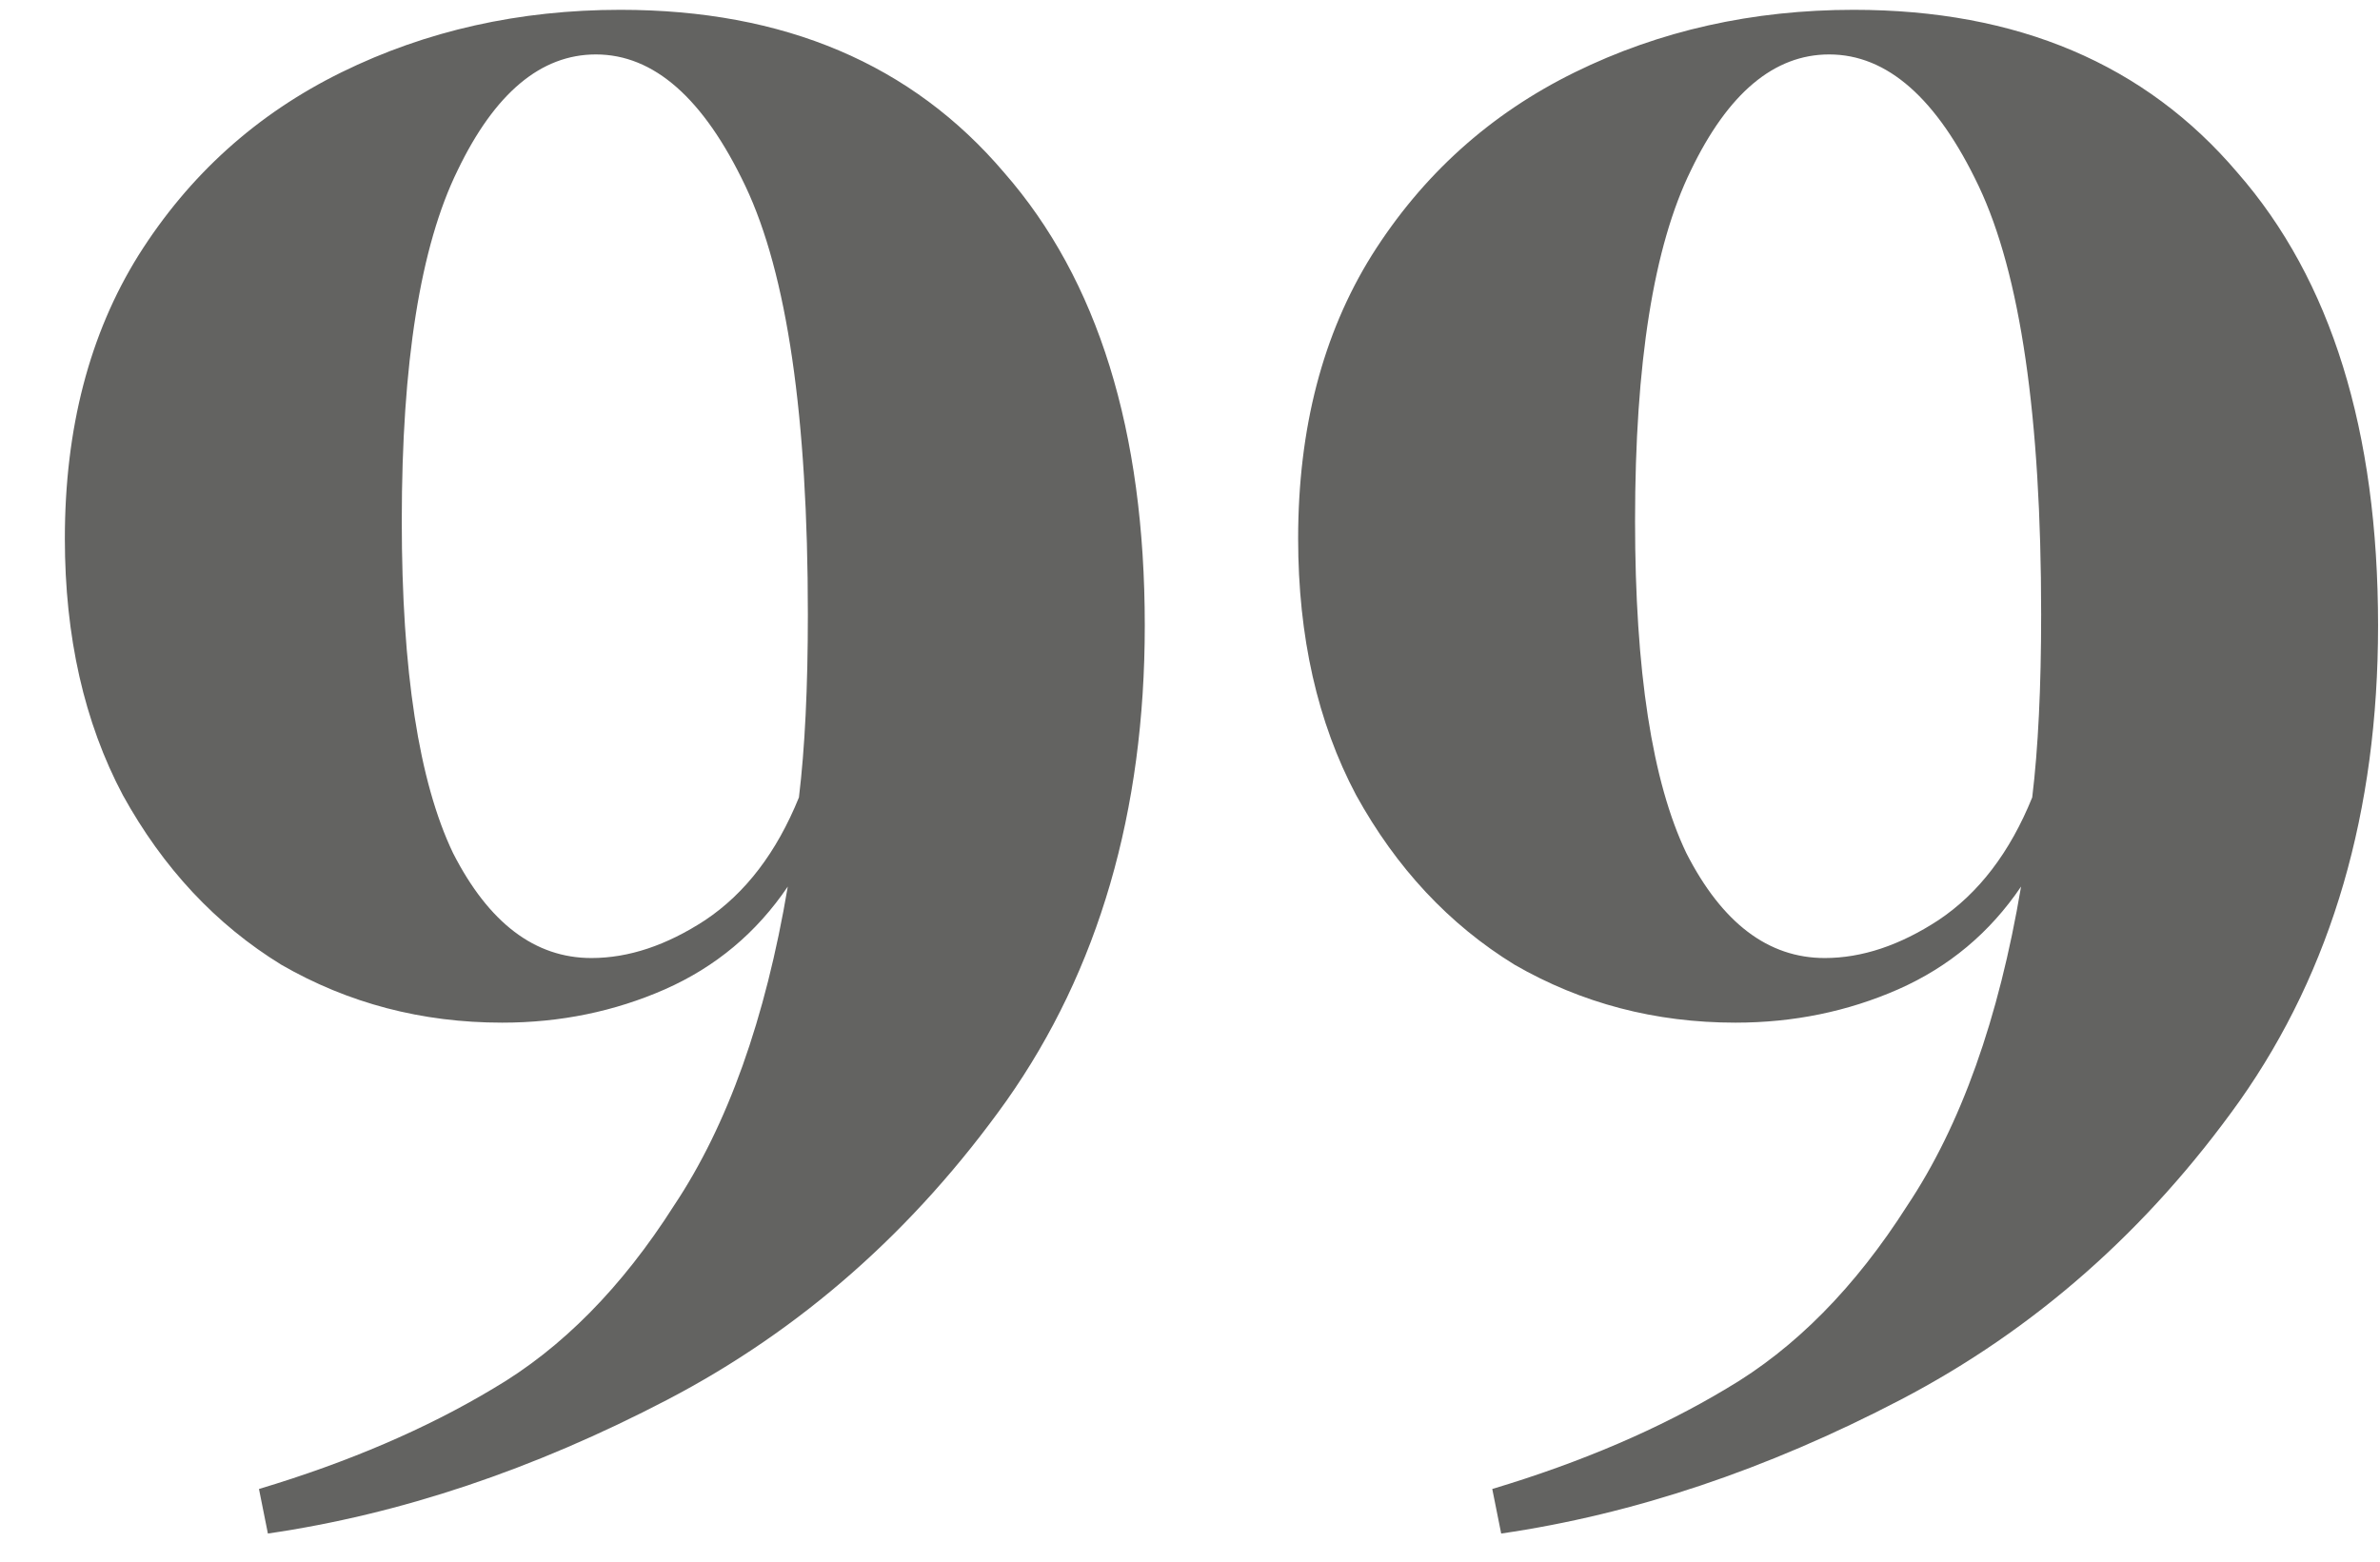 <?xml version="1.0" encoding="UTF-8"?> <svg xmlns="http://www.w3.org/2000/svg" width="32" height="21" viewBox="0 0 32 21" fill="none"> <path d="M8.342 0.132C10.542 0.132 12.262 0.862 13.502 2.322C14.762 3.763 15.392 5.793 15.392 8.412C15.392 10.912 14.772 13.043 13.532 14.803C12.292 16.543 10.772 17.883 8.972 18.823C7.172 19.762 5.382 20.363 3.602 20.622L3.482 20.023C4.682 19.663 5.732 19.212 6.632 18.672C7.552 18.133 8.362 17.312 9.062 16.212C9.782 15.133 10.292 13.703 10.592 11.922C10.172 12.543 9.622 13.002 8.942 13.303C8.262 13.602 7.532 13.752 6.752 13.752C5.672 13.752 4.682 13.492 3.782 12.973C2.902 12.432 2.192 11.672 1.652 10.693C1.132 9.713 0.872 8.562 0.872 7.242C0.872 5.763 1.202 4.492 1.862 3.433C2.542 2.353 3.452 1.532 4.592 0.972C5.732 0.412 6.982 0.132 8.342 0.132ZM7.952 12.883C8.452 12.883 8.962 12.713 9.482 12.373C10.022 12.012 10.442 11.463 10.742 10.723C10.822 10.062 10.862 9.242 10.862 8.262C10.862 5.603 10.582 3.683 10.022 2.502C9.462 1.323 8.792 0.732 8.012 0.732C7.272 0.732 6.652 1.252 6.152 2.292C5.652 3.312 5.402 4.883 5.402 7.003C5.402 9.023 5.632 10.512 6.092 11.473C6.572 12.412 7.192 12.883 7.952 12.883ZM24.924 0.132C27.124 0.132 28.844 0.862 30.084 2.322C31.344 3.763 31.974 5.793 31.974 8.412C31.974 10.912 31.354 13.043 30.114 14.803C28.874 16.543 27.354 17.883 25.554 18.823C23.754 19.762 21.964 20.363 20.184 20.622L20.064 20.023C21.264 19.663 22.314 19.212 23.214 18.672C24.134 18.133 24.944 17.312 25.644 16.212C26.364 15.133 26.874 13.703 27.174 11.922C26.754 12.543 26.204 13.002 25.524 13.303C24.844 13.602 24.114 13.752 23.334 13.752C22.254 13.752 21.264 13.492 20.364 12.973C19.484 12.432 18.774 11.672 18.234 10.693C17.714 9.713 17.454 8.562 17.454 7.242C17.454 5.763 17.784 4.492 18.444 3.433C19.124 2.353 20.034 1.532 21.174 0.972C22.314 0.412 23.564 0.132 24.924 0.132ZM24.534 12.883C25.034 12.883 25.544 12.713 26.064 12.373C26.604 12.012 27.024 11.463 27.324 10.723C27.404 10.062 27.444 9.242 27.444 8.262C27.444 5.603 27.164 3.683 26.604 2.502C26.044 1.323 25.374 0.732 24.594 0.732C23.854 0.732 23.234 1.252 22.734 2.292C22.234 3.312 21.984 4.883 21.984 7.003C21.984 9.023 22.214 10.512 22.674 11.473C23.154 12.412 23.774 12.883 24.534 12.883Z" fill="#636361"></path> </svg> 